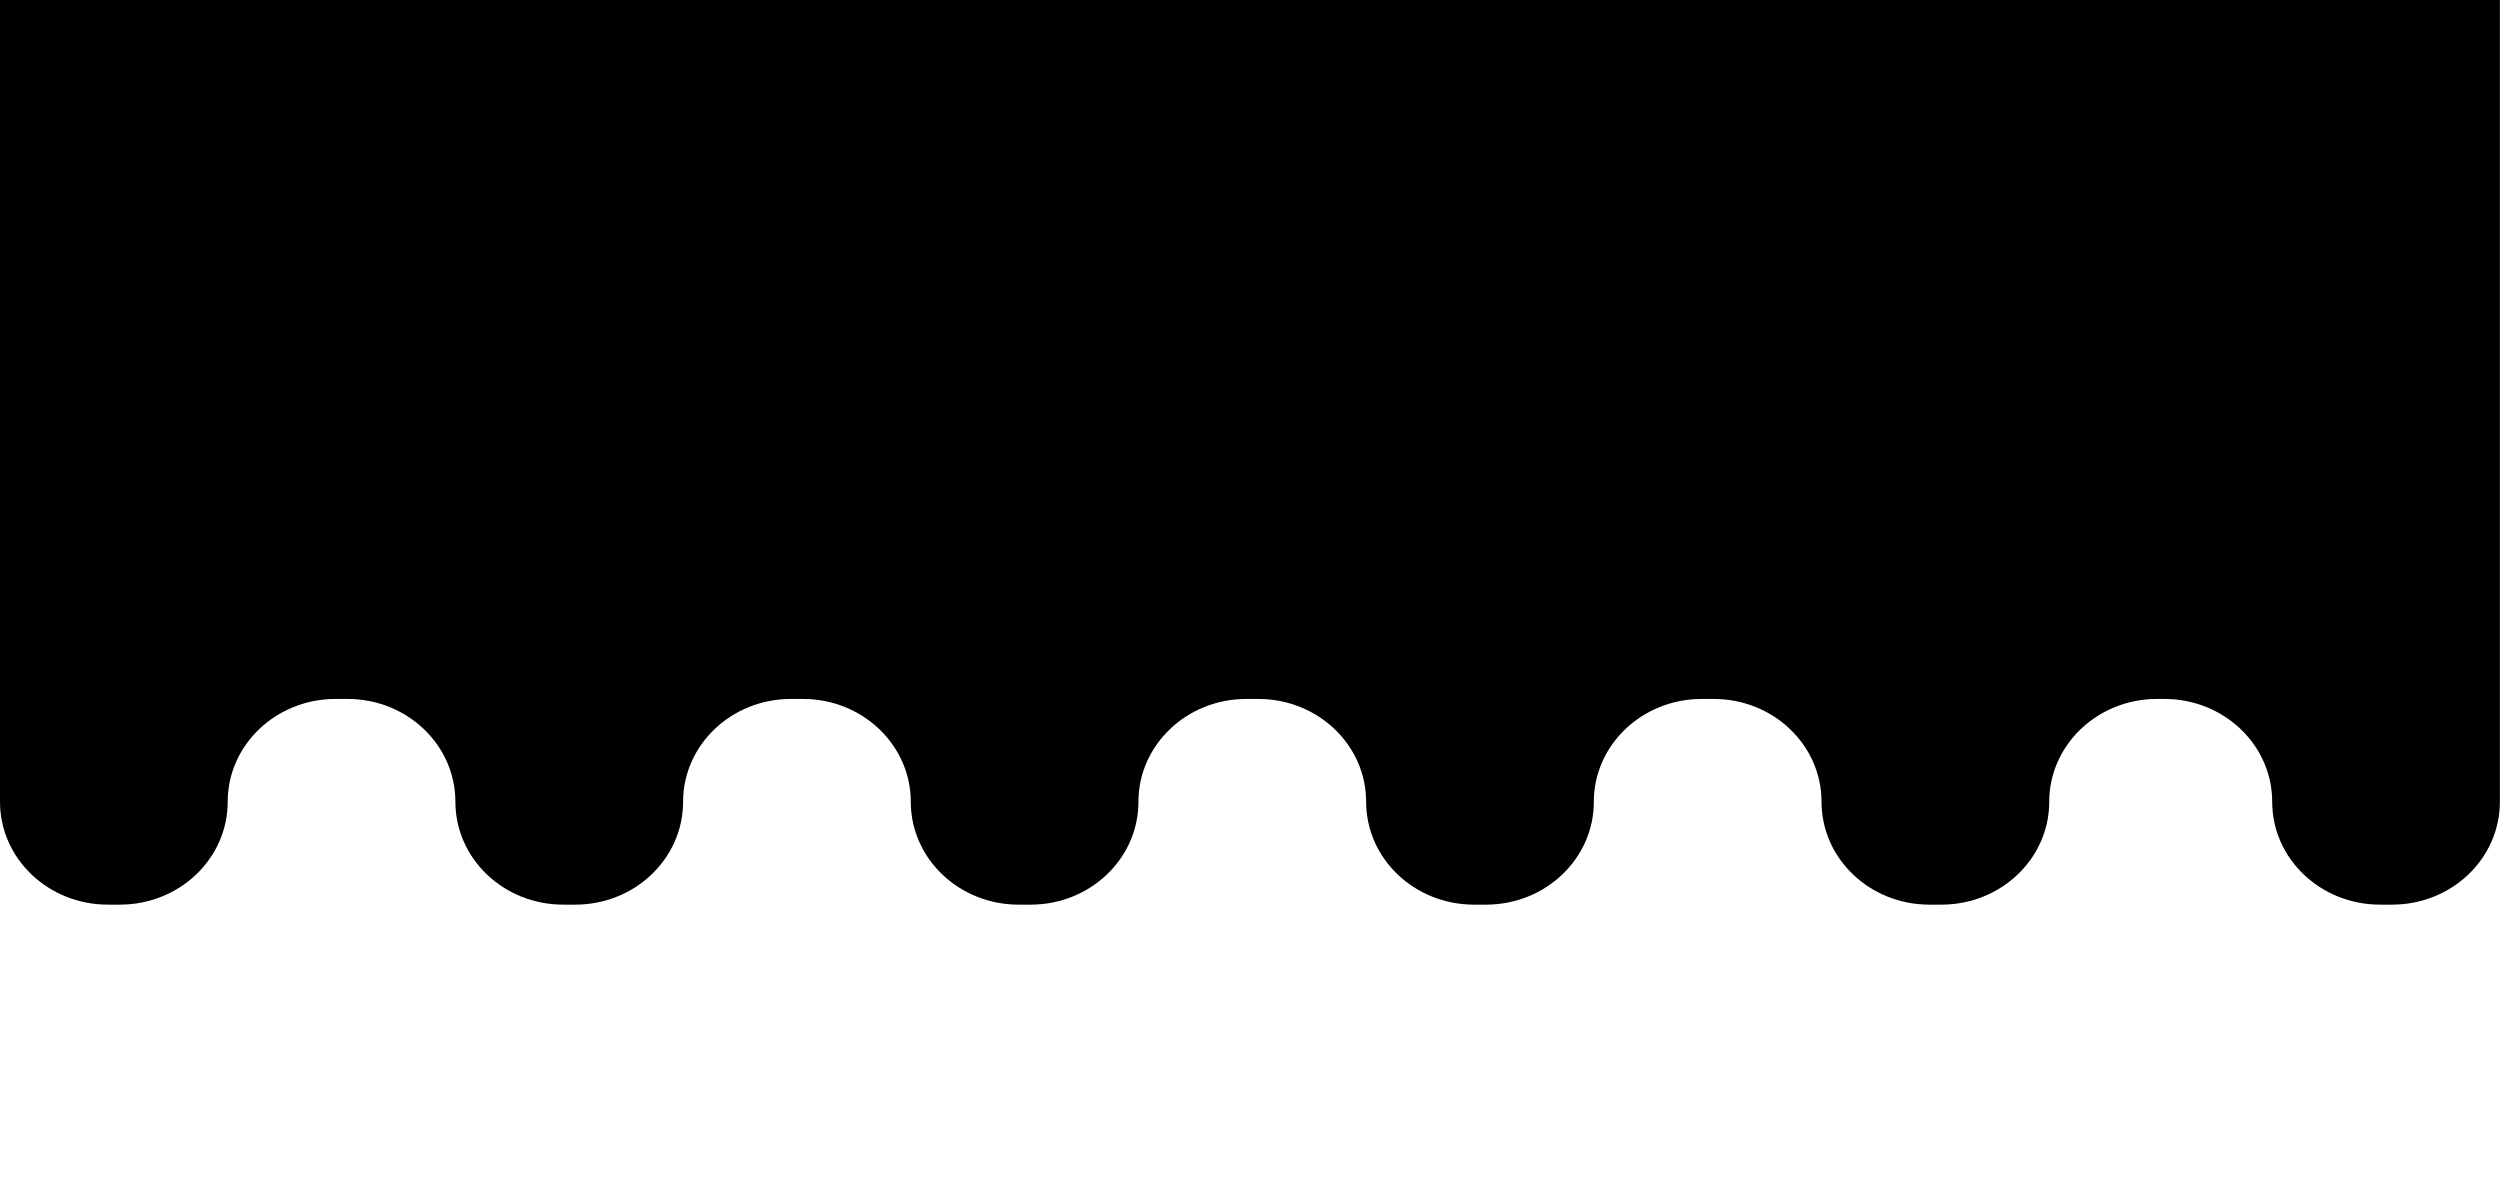 <?xml version="1.0" encoding="UTF-8" standalone="no"?><!DOCTYPE svg PUBLIC "-//W3C//DTD SVG 1.1//EN" "http://www.w3.org/Graphics/SVG/1.1/DTD/svg11.dtd"><svg width="100%" height="100%" viewBox="0 0 6142 2953" version="1.1" xmlns="http://www.w3.org/2000/svg" xmlns:xlink="http://www.w3.org/1999/xlink" xml:space="preserve" xmlns:serif="http://www.serif.com/" style="fill-rule:evenodd;clip-rule:evenodd;stroke-linejoin:round;stroke-miterlimit:2;"><path d="M0,-0l0,1969.81c0,139.606 118.56,252.717 264.893,252.717l29.617,0c146.334,0 264.894,-113.111 264.894,-252.717c-0,-139.519 118.561,-252.63 264.801,-252.63l29.709,-0c146.333,-0 264.895,113.111 264.895,252.63c0,139.606 118.56,252.717 264.801,252.717l29.709,0c146.334,0 264.894,-113.111 264.894,-252.717c-0,-139.519 118.562,-252.63 264.801,-252.63l29.709,-0c146.241,-0 264.896,113.111 264.896,252.63c-0,139.606 118.559,252.717 264.801,252.717l29.709,0c146.241,0 264.801,-113.111 264.801,-252.717c-0,-139.519 118.654,-252.63 264.893,-252.63l29.709,-0c146.242,-0 264.804,113.111 264.804,252.63c-0,139.606 118.559,252.717 264.893,252.717l29.709,0c146.239,0 264.801,-113.111 264.801,-252.717c0,-139.519 118.562,-252.63 264.894,-252.63l29.709,-0c146.241,-0 264.803,113.111 264.803,252.63c-0,139.606 118.56,252.717 264.893,252.717l29.617,0c146.332,0 264.893,-113.111 264.893,-252.717c0,-139.519 118.562,-252.63 264.801,-252.63l18.176,-0c146.242,-0 264.804,113.111 264.804,252.63c-0,139.606 118.652,252.717 264.893,252.717l29.709,0c146.239,0 264.801,-113.111 264.801,-252.717l0,-1969.81l-6141.73,-0Z" style="fill-rule:nonzero;"/></svg>
